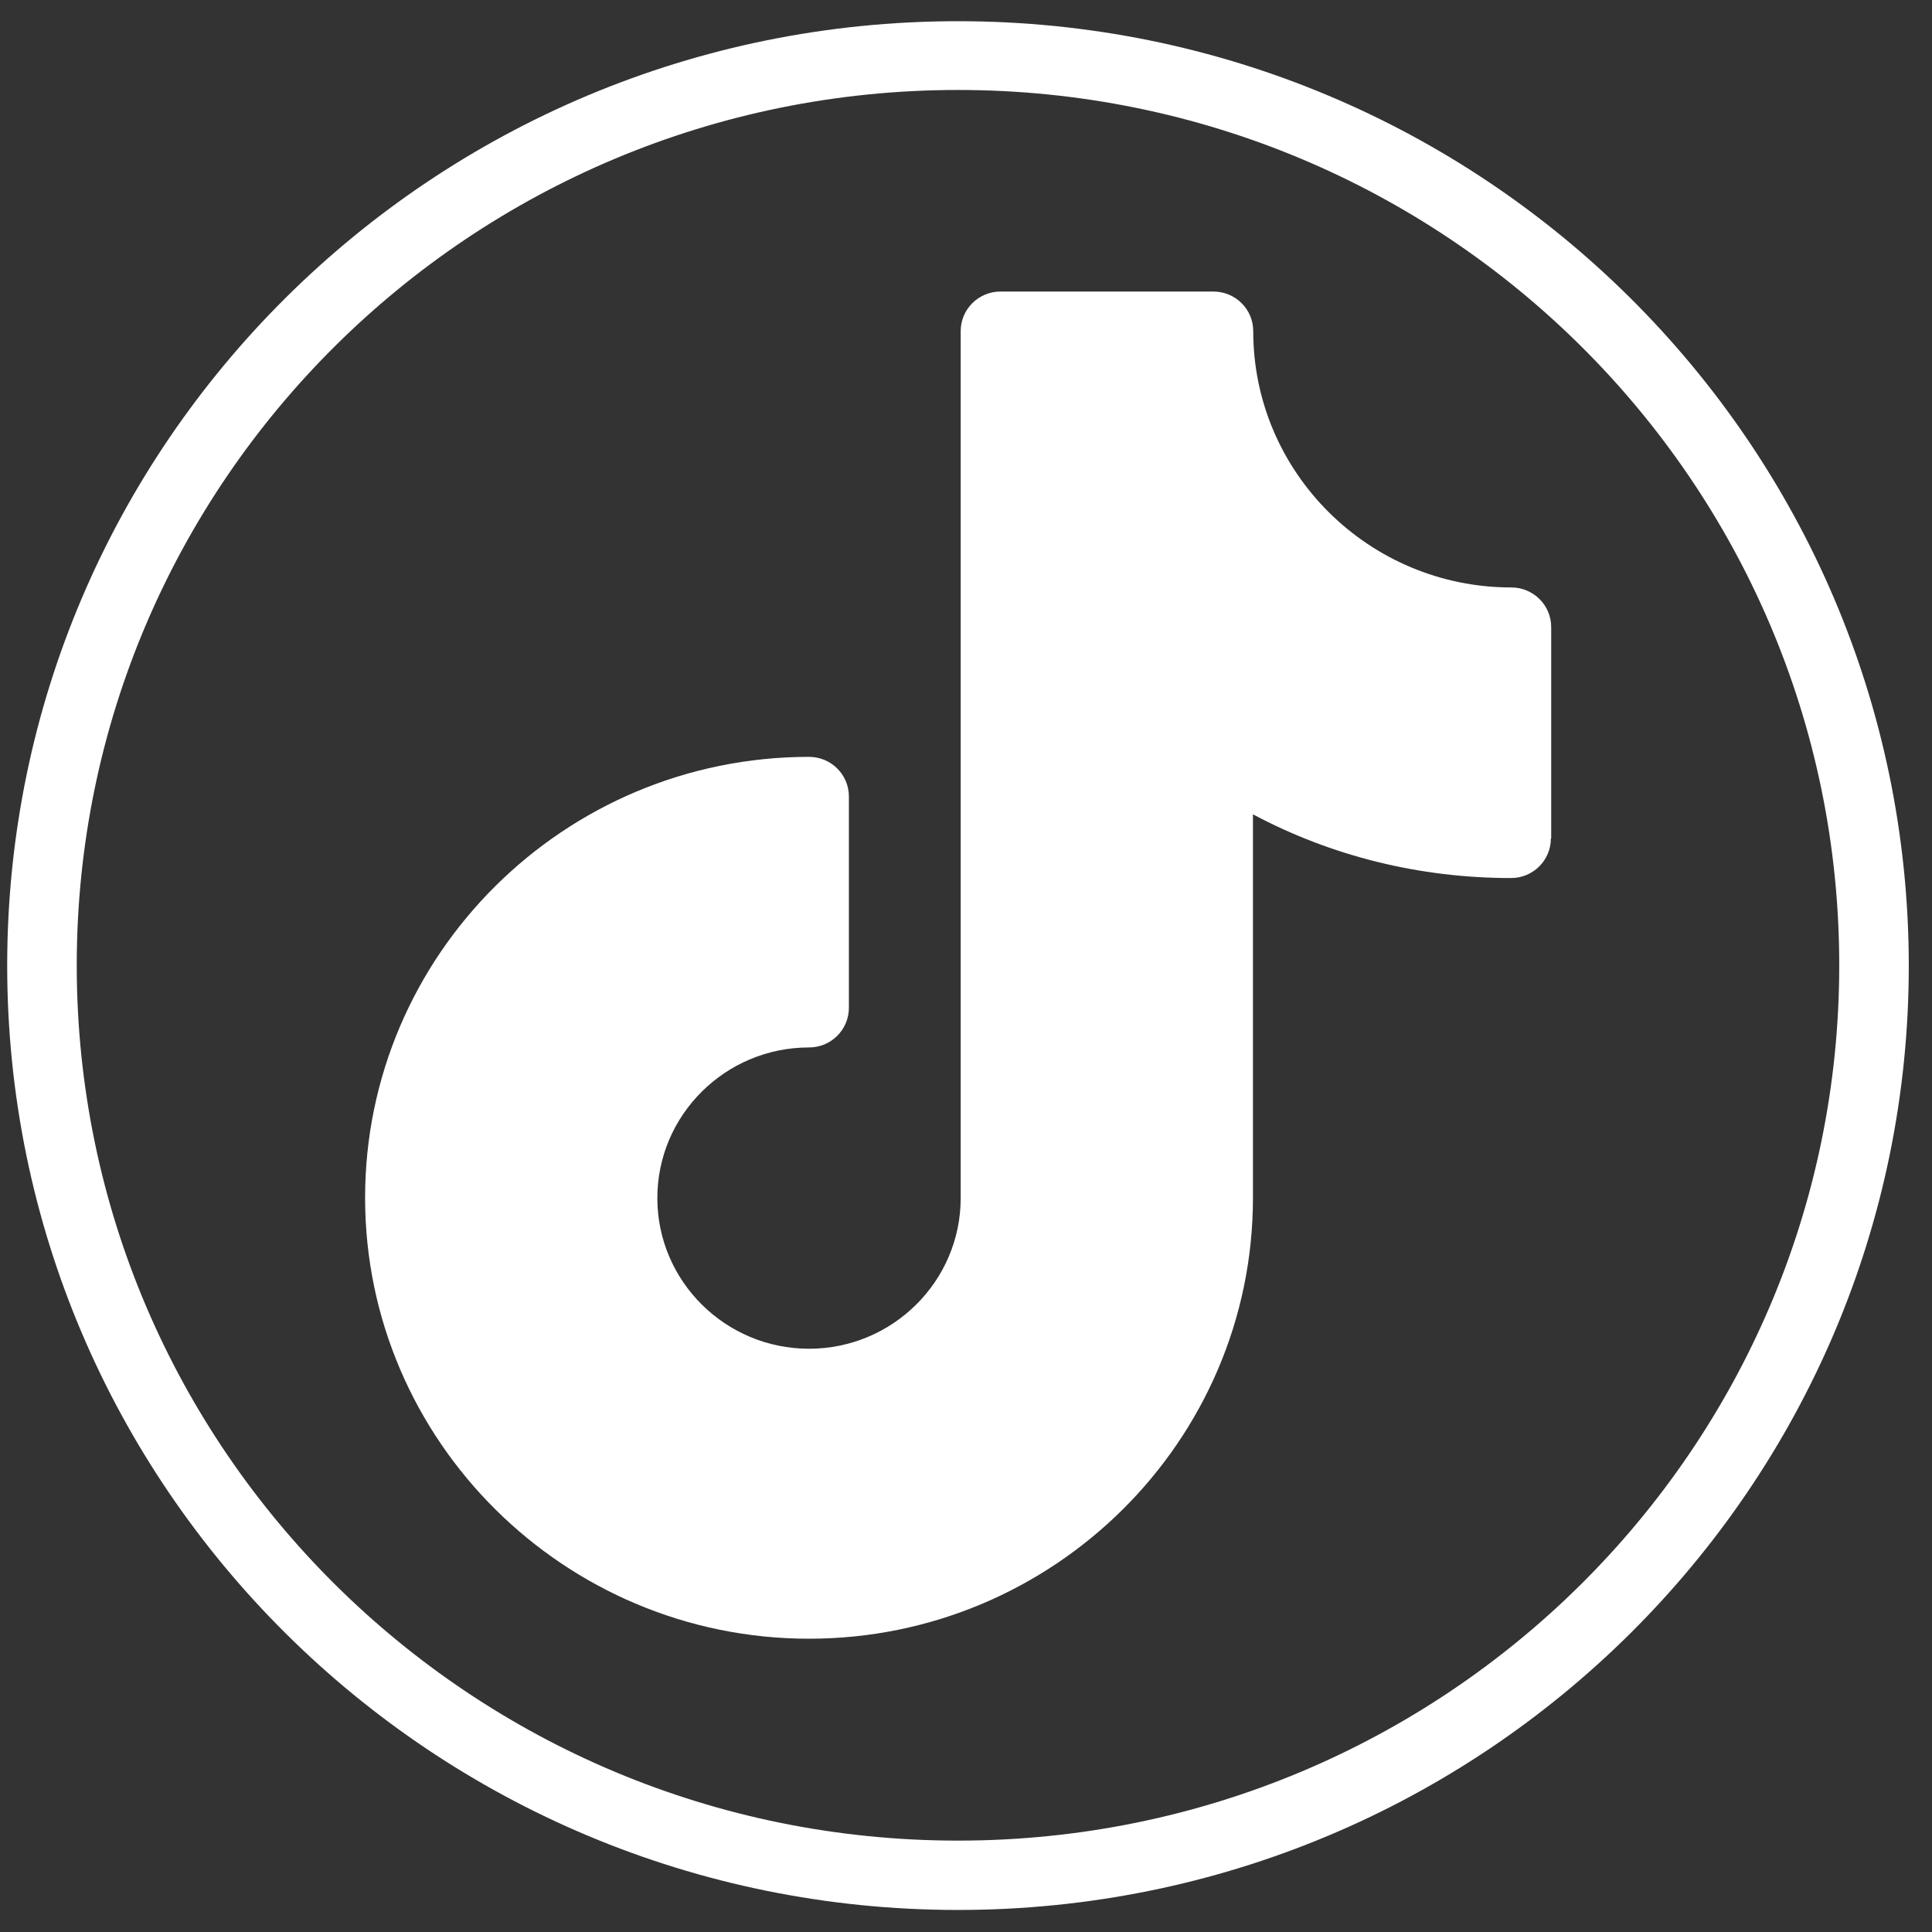 <svg width="76" height="76" viewBox="0 0 76 76" fill="none" xmlns="http://www.w3.org/2000/svg">
<rect x="0" y="0" width="76" height="76" fill="#333333" stroke="none"/>
<path d="M61.008 32.982C61.008 33.837 60.312 34.54 59.44 34.54C55.855 34.54 52.389 33.685 49.288 32.034V47.118C49.288 56.687 41.446 64.463 31.825 64.463C22.203 64.463 14.362 56.675 14.362 47.118C14.362 37.55 22.203 29.773 31.825 29.773C32.686 29.773 33.393 30.464 33.393 31.331V39.646C33.393 40.501 32.697 41.204 31.825 41.204C28.535 41.204 25.858 43.862 25.858 47.13C25.858 50.398 28.535 53.056 31.825 53.056C35.114 53.056 37.791 50.398 37.791 47.13V13.025C37.791 12.171 38.487 11.468 39.359 11.468H47.731C48.592 11.468 49.299 12.159 49.299 13.025C49.299 18.588 53.851 23.109 59.452 23.109C60.312 23.109 61.02 23.8 61.02 24.667V32.982H61.008Z" fill="white"/>
<path d="M37.685 0.834C17.027 0.834 0.283 17.465 0.283 37.984C0.283 58.503 17.027 75.133 37.685 75.133C58.343 75.133 75.087 58.503 75.087 37.984C75.075 17.465 58.331 0.834 37.685 0.834ZM37.685 72.405C18.536 72.405 3.019 56.992 3.019 37.972C3.019 18.952 18.536 3.539 37.685 3.539C56.834 3.539 72.351 18.952 72.351 37.972C72.351 56.992 56.822 72.405 37.685 72.405Z" fill="white"/>
</svg>
